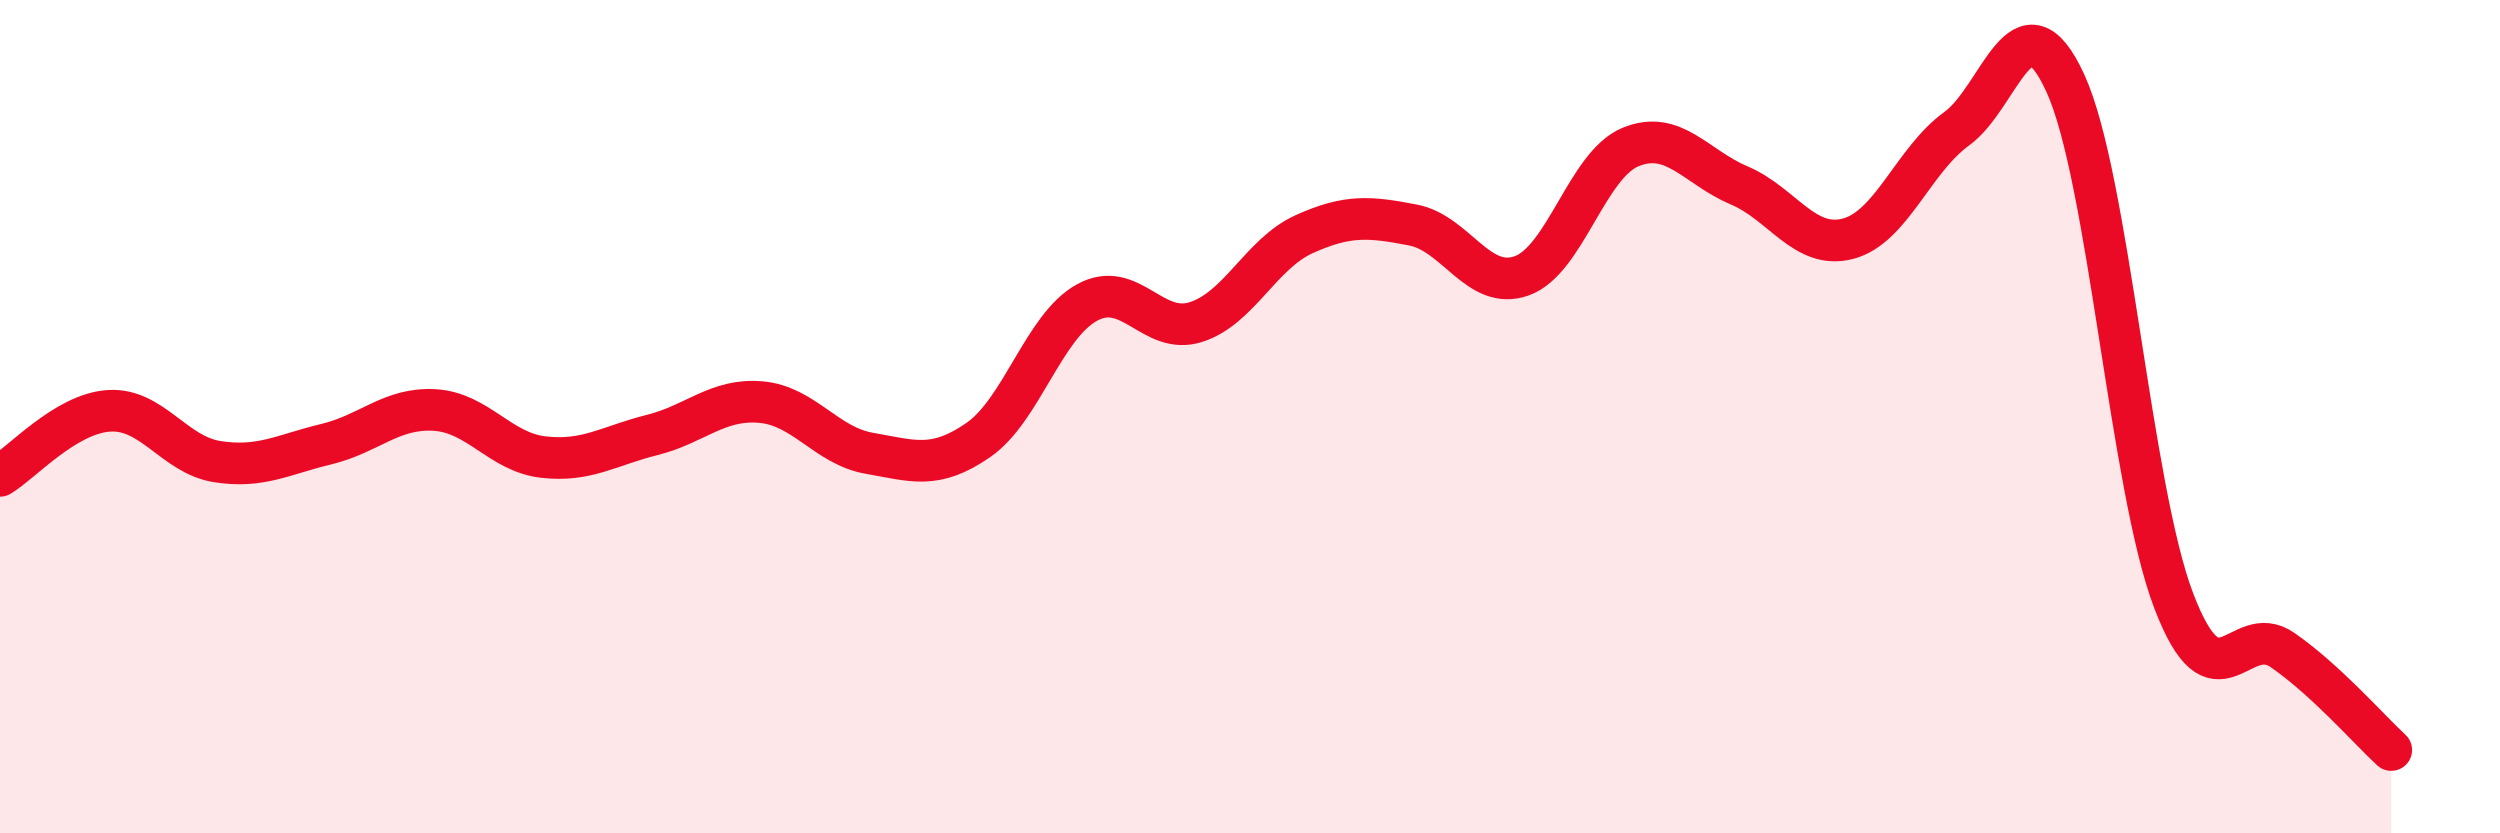 
    <svg width="60" height="20" viewBox="0 0 60 20" xmlns="http://www.w3.org/2000/svg">
      <path
        d="M 0,11.42 C 0.52,11.11 1.57,9.93 2.61,9.86 C 3.65,9.79 4.18,10.92 5.22,11.08 C 6.26,11.24 6.79,10.91 7.83,10.66 C 8.87,10.41 9.39,9.78 10.43,9.84 C 11.47,9.9 12,10.85 13.04,10.97 C 14.08,11.09 14.61,10.7 15.65,10.44 C 16.69,10.18 17.22,9.56 18.26,9.65 C 19.3,9.74 19.83,10.7 20.87,10.88 C 21.91,11.06 22.44,11.28 23.48,10.56 C 24.52,9.84 25.05,7.83 26.09,7.26 C 27.13,6.69 27.66,8.06 28.7,7.73 C 29.74,7.4 30.26,6.09 31.3,5.62 C 32.34,5.15 32.87,5.2 33.91,5.4 C 34.95,5.6 35.48,6.99 36.52,6.62 C 37.56,6.25 38.09,3.96 39.13,3.53 C 40.17,3.1 40.7,4.01 41.74,4.45 C 42.78,4.89 43.31,6 44.35,5.73 C 45.39,5.46 45.92,3.84 46.96,3.09 C 48,2.34 48.53,-0.27 49.57,2 C 50.61,4.27 51.13,11.7 52.17,14.42 C 53.21,17.14 53.74,14.88 54.78,15.6 C 55.82,16.32 56.87,17.52 57.39,18L57.39 20L0 20Z"
        fill="#EB0A25"
        opacity="0.1"
        stroke-linecap="round"
        stroke-linejoin="round"
      />
      <path
        d="M 0,11.42 C 0.52,11.11 1.57,9.93 2.61,9.86 C 3.65,9.79 4.18,10.92 5.22,11.08 C 6.26,11.24 6.79,10.91 7.83,10.66 C 8.87,10.41 9.39,9.78 10.43,9.84 C 11.47,9.9 12,10.85 13.04,10.97 C 14.08,11.09 14.61,10.7 15.65,10.44 C 16.69,10.18 17.22,9.56 18.26,9.65 C 19.3,9.74 19.83,10.7 20.87,10.88 C 21.91,11.06 22.44,11.28 23.48,10.56 C 24.52,9.84 25.05,7.83 26.09,7.26 C 27.13,6.69 27.66,8.06 28.7,7.73 C 29.74,7.4 30.26,6.09 31.3,5.62 C 32.34,5.15 32.87,5.2 33.91,5.4 C 34.95,5.6 35.48,6.99 36.52,6.62 C 37.56,6.25 38.09,3.96 39.13,3.53 C 40.17,3.1 40.7,4.01 41.74,4.45 C 42.78,4.89 43.31,6 44.35,5.73 C 45.39,5.46 45.92,3.84 46.96,3.09 C 48,2.34 48.53,-0.27 49.57,2 C 50.61,4.27 51.13,11.7 52.17,14.42 C 53.21,17.14 53.74,14.88 54.78,15.6 C 55.82,16.32 56.87,17.52 57.39,18"
        stroke="#EB0A25"
        stroke-width="1"
        fill="none"
        stroke-linecap="round"
        stroke-linejoin="round"
      />
    </svg>
  